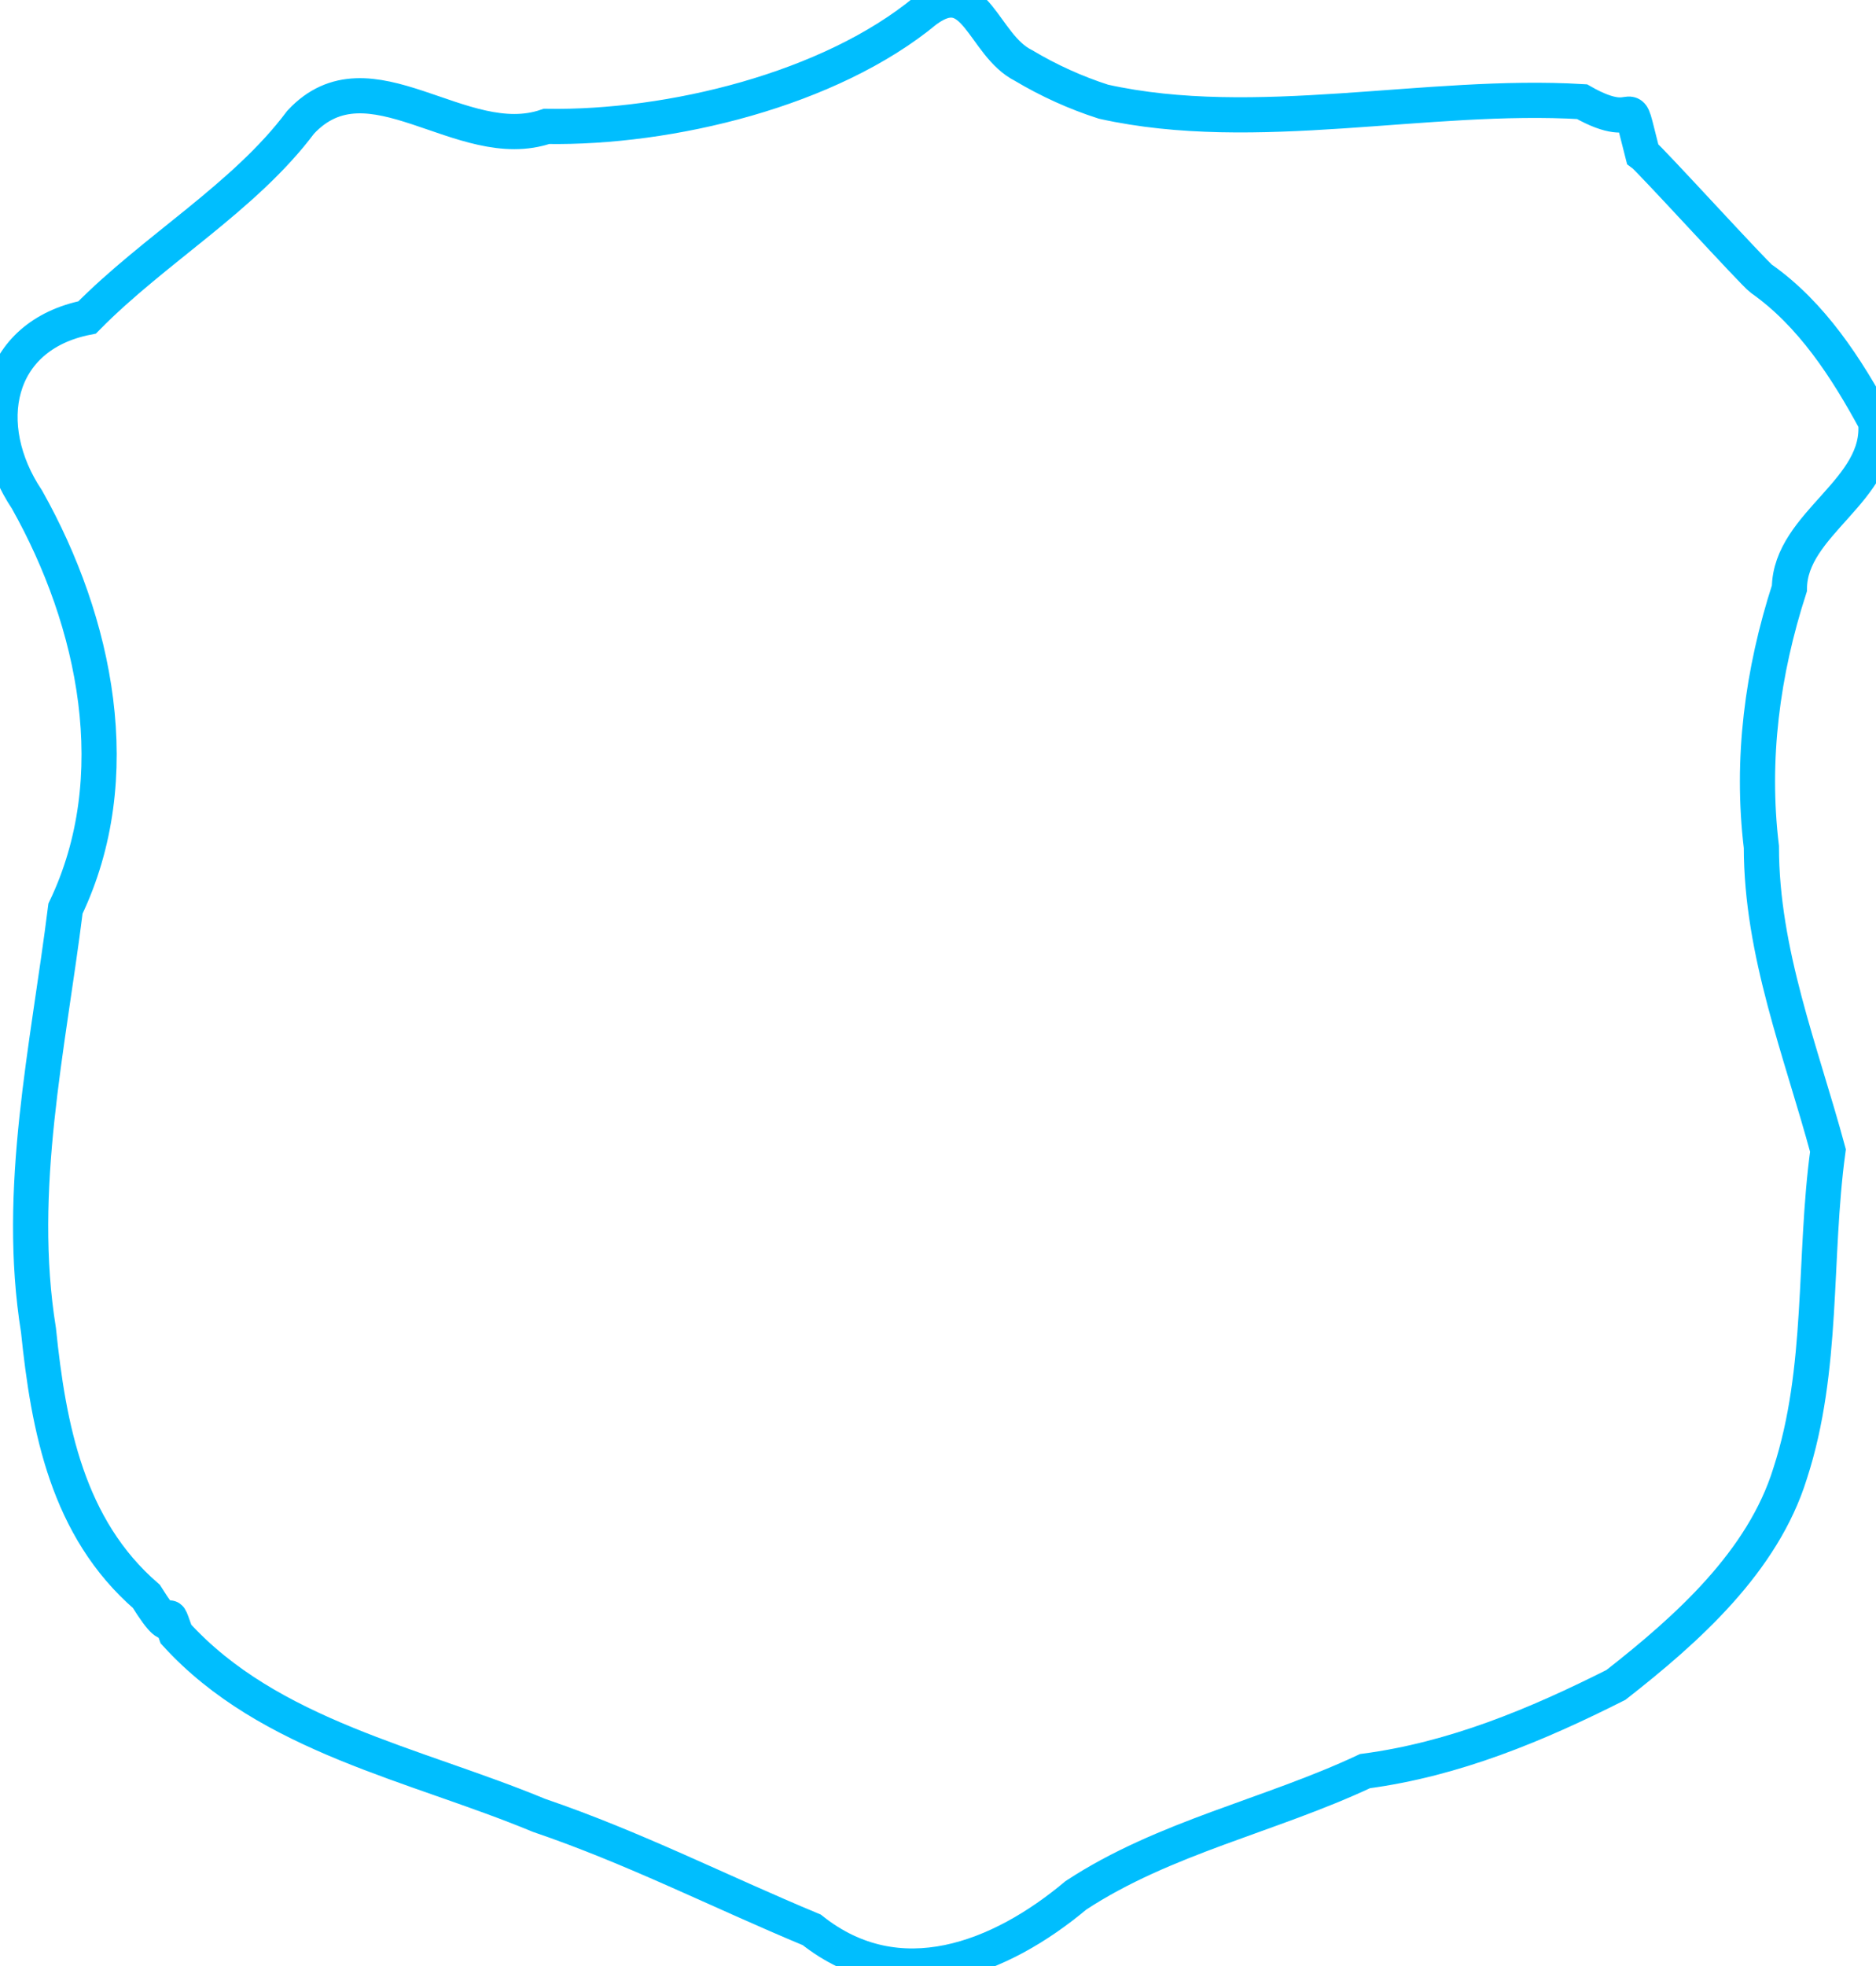 <svg viewBox="30.83 29.56 53.34 55.88" height="55.88mm" width="53.34mm" preserveAspectRatio="xMinYMin meet" version="1.1" xmlns:xlink="http://www.w3.org/1999/xlink" xmlns="http://www.w3.org/2000/svg"><style></style>
<path fill-rule="nonzero" d="M62.204,32.45C66.53,33.411 71.411,32.187 75.811,32.45C77.568,33.452 77.007,31.901 77.532,33.929C77.732,34.071 80.706,37.339 80.911,37.483C82.343,38.49 83.333,40.021 84.161,41.551C84.344,43.5 81.722,44.432 81.708,46.282C80.938,48.66 80.61,51.138 80.911,53.632C80.911,56.632 82.041,59.442 82.804,62.261C82.387,65.317 82.698,68.463 81.728,71.44C80.951,73.947 78.807,75.86 76.777,77.449C74.52,78.587 72.177,79.565 69.641,79.9C66.941,81.168 63.936,81.78 61.422,83.43C59.281,85.224 56.391,86.382 53.911,84.412C51.264,83.311 48.861,82.079 46.157,81.158C42.627,79.692 38.483,78.914 35.834,76.005C35.406,74.797 36,76.551 34.991,74.933C32.744,72.99 32.209,70.137 31.924,67.366C31.276,63.353 32.198,59.342 32.692,55.384C34.479,51.656 33.558,47.245 31.598,43.76C30.194,41.657 30.688,39.101 33.308,38.582C35.223,36.637 37.78,35.17 39.379,33.033C41.334,30.936 43.956,33.984 46.369,33.152C49.877,33.21 54.432,32.108 57.153,29.855C58.57,28.807 58.773,30.847 59.934,31.423C60.644,31.847 61.414,32.197 62.204,32.45Z" data-view-type="laser" fill="none" stroke="#00befe" transform="matrix(1,0,0,1,0,0)"></path></svg>